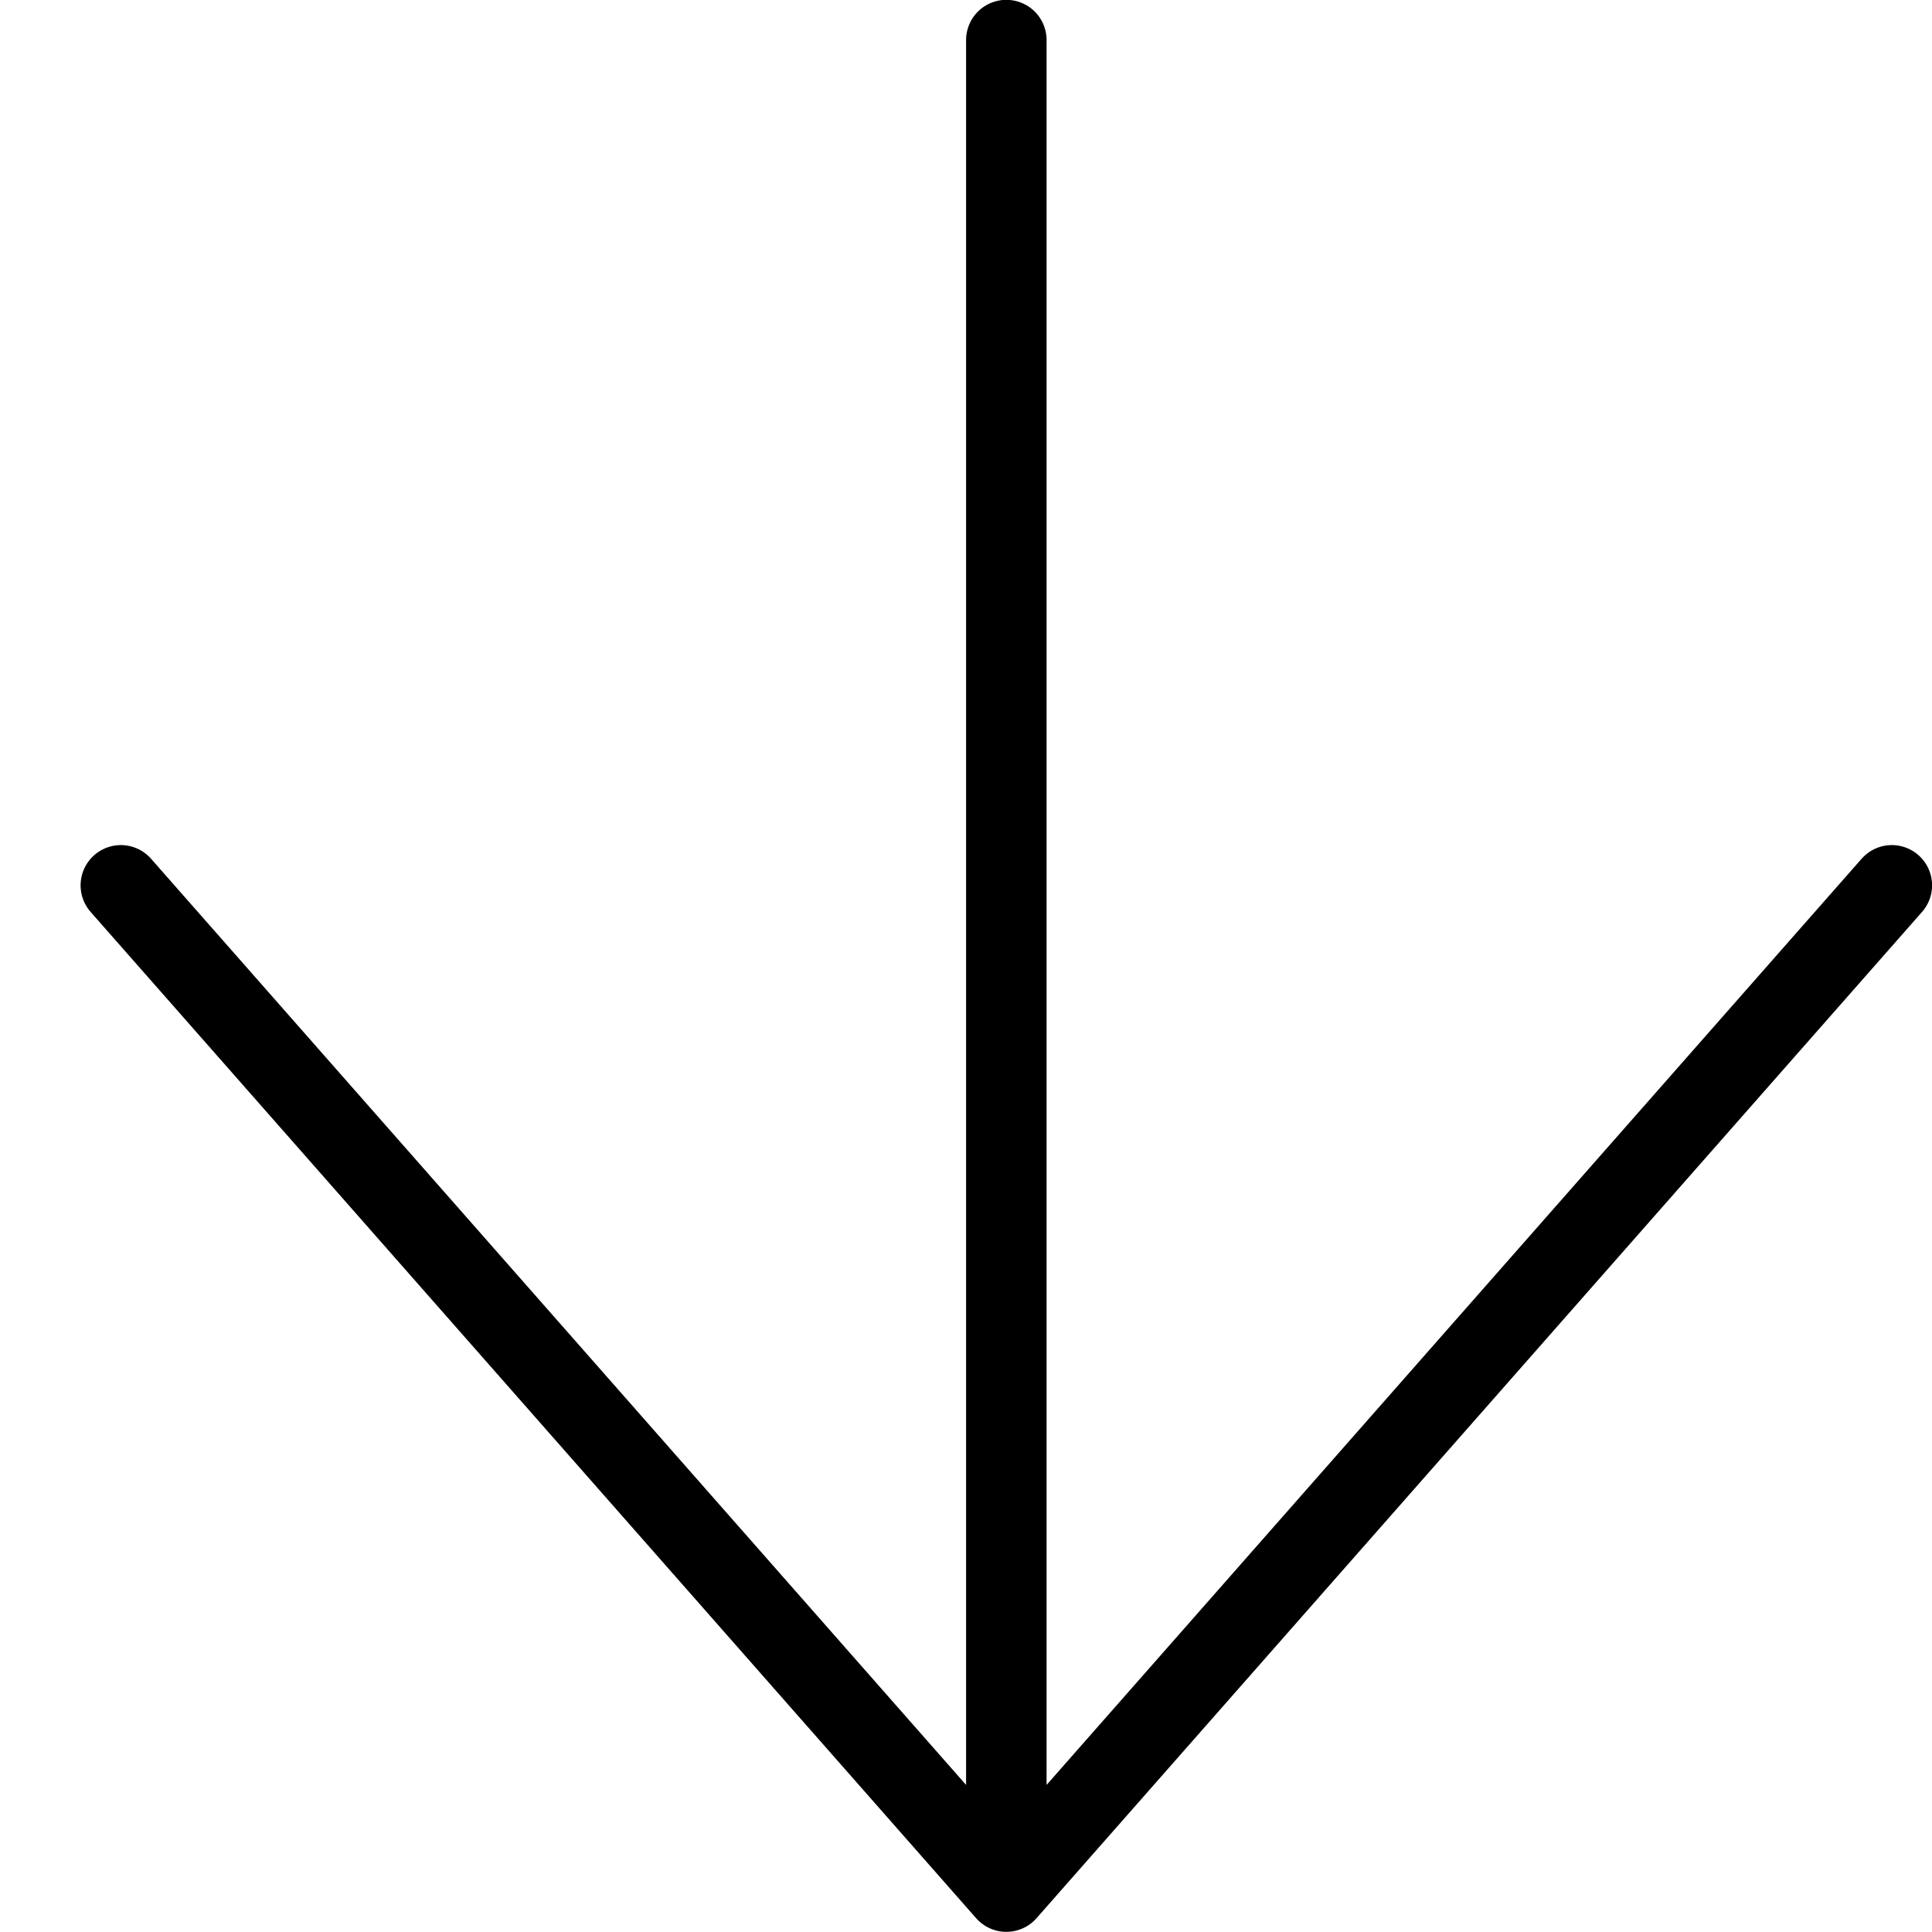 <svg xmlns="http://www.w3.org/2000/svg" width="24" height="24" viewBox="0 0 24 24"><g stroke="#000" stroke-linecap="round" stroke-linejoin="round" fill="none"><path d="M12.501 23.498v-23M1.501 10.998l11 12.5 11-12.5"/></g></svg>